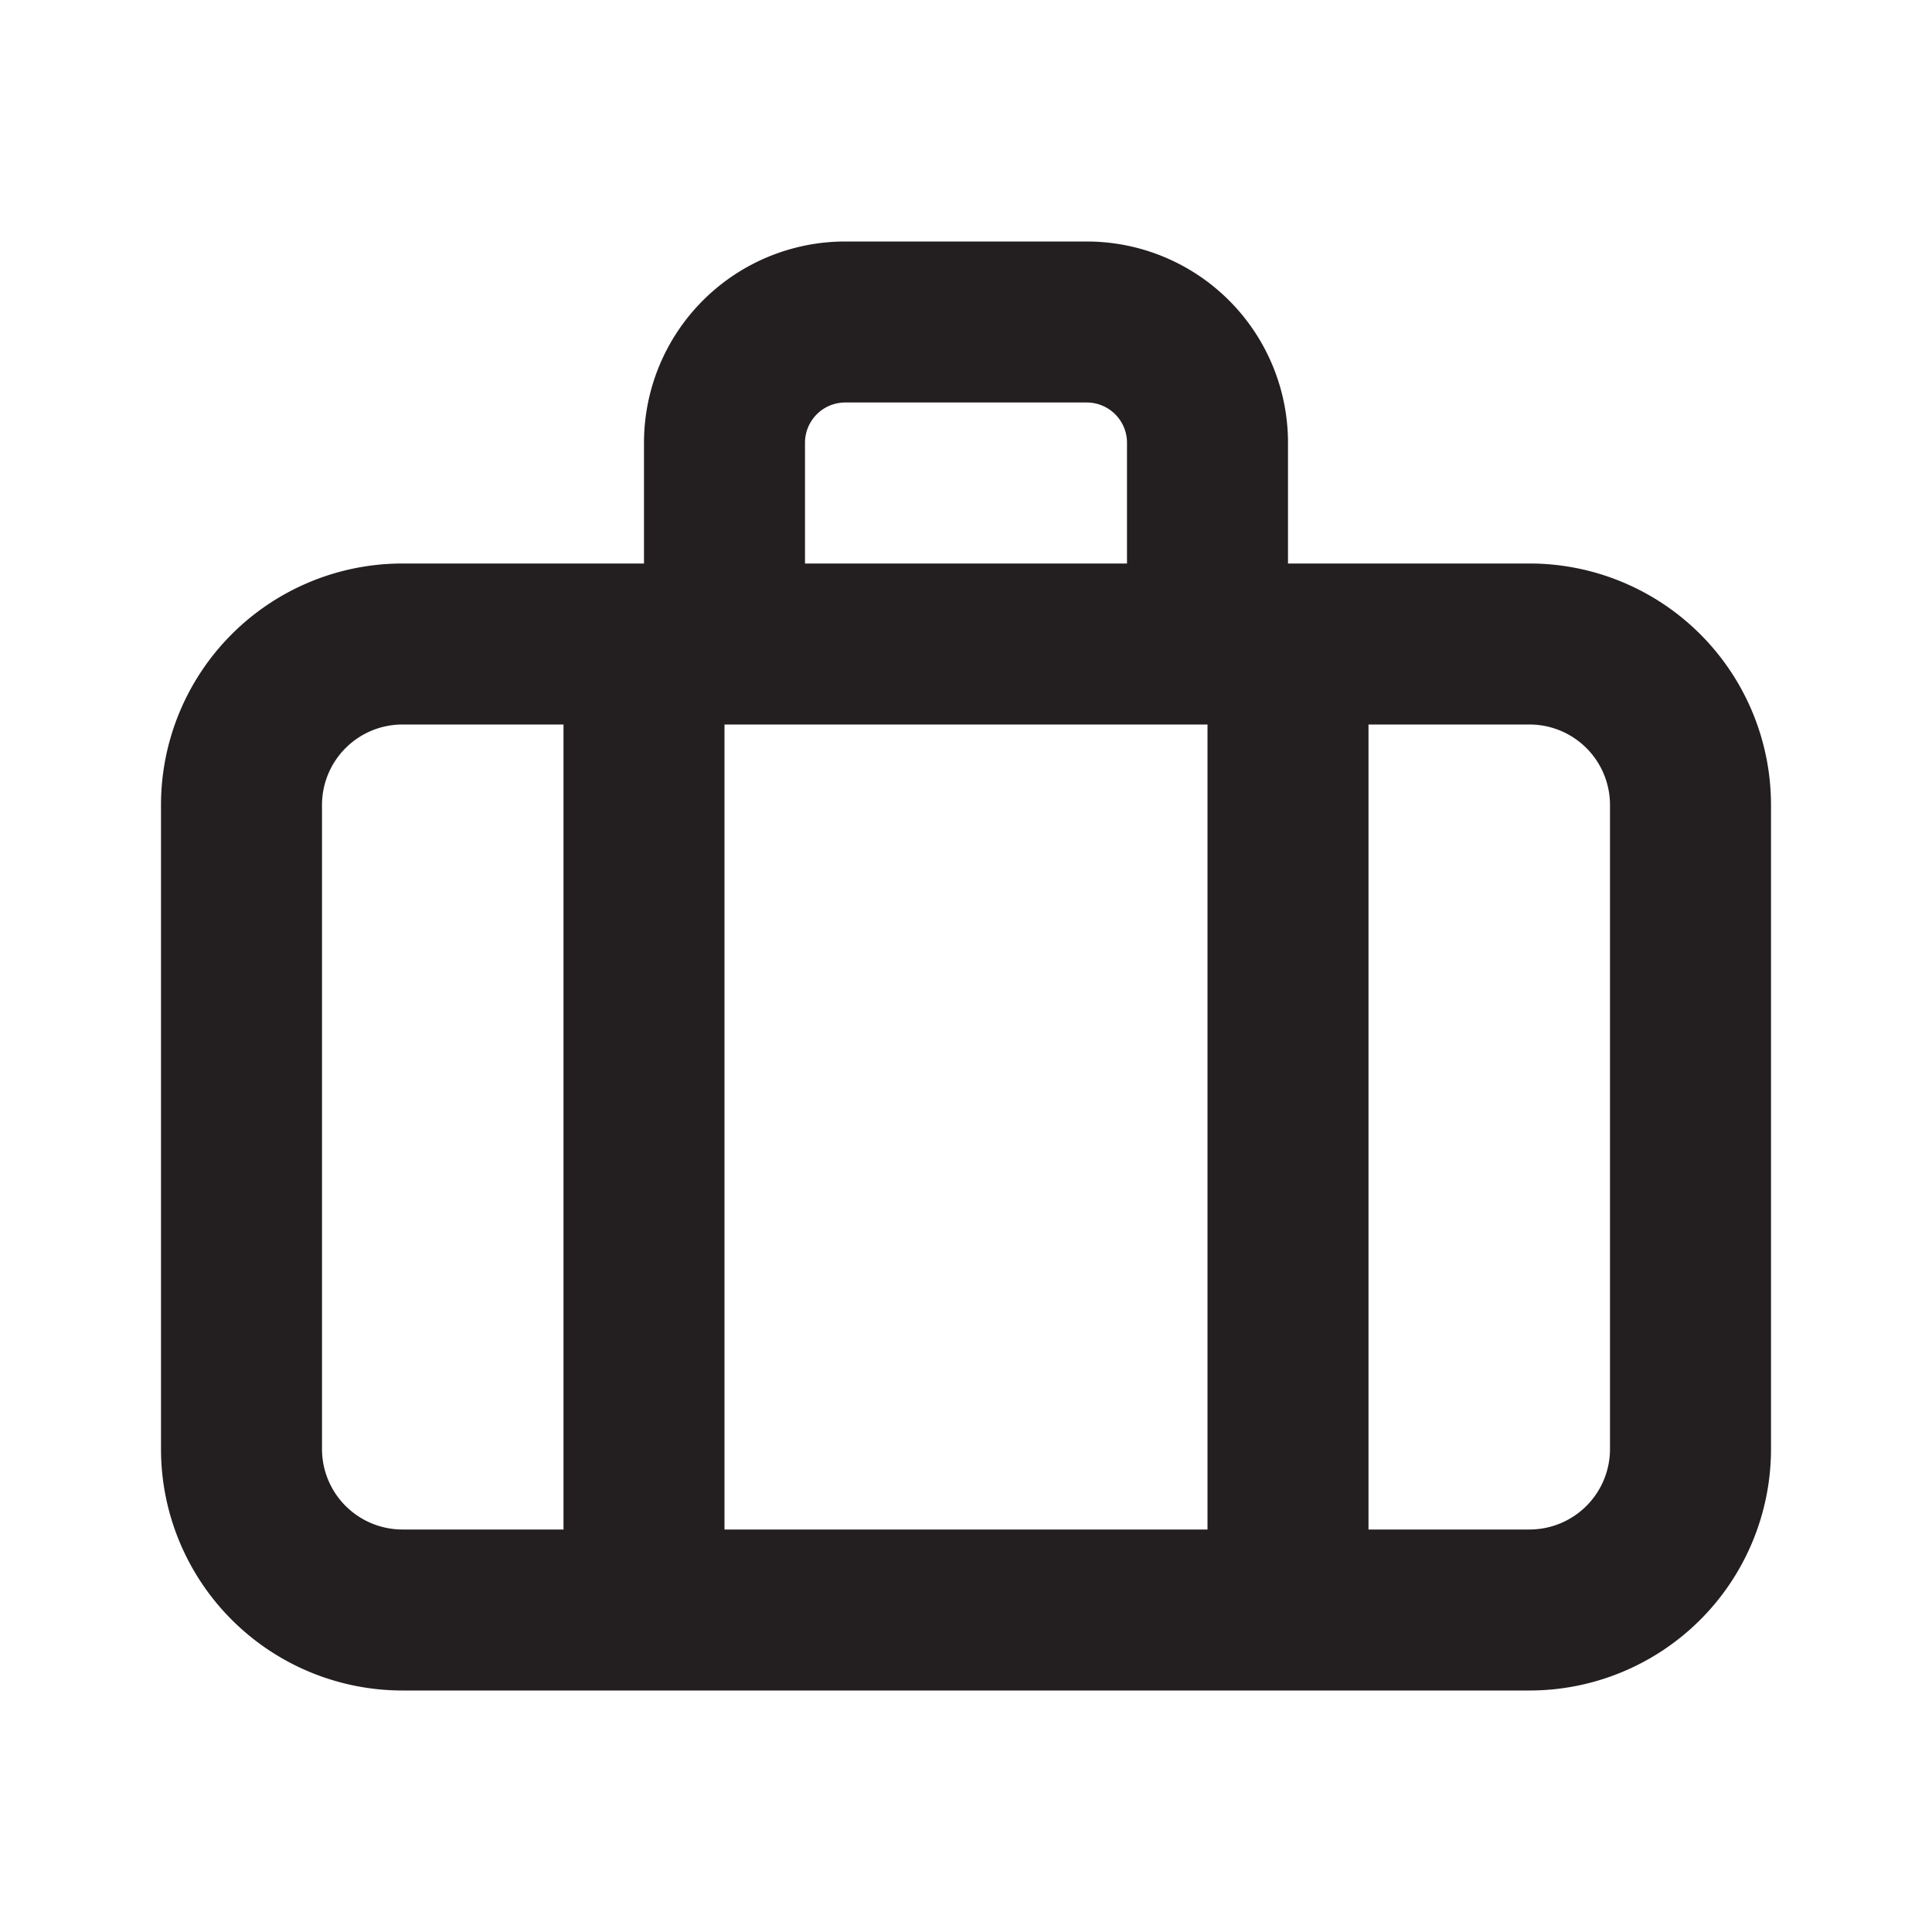 <svg xmlns="http://www.w3.org/2000/svg" viewBox="0 0 24 24"><defs><style>.cls-1{fill:#fff;opacity:0;}.cls-2{fill:#231f20;}</style></defs><title>briefcase</title><g id="Layer_2" data-name="Layer 2"><g id="briefcase"><g id="briefcase-2" data-name="briefcase"><rect class="cls-1" width="24" height="24"/><path class="cls-2" d="M19,7H16V5.5A2.5,2.5,0,0,0,13.5,3h-3A2.5,2.5,0,0,0,8,5.5V7H5a3,3,0,0,0-3,3v8a3,3,0,0,0,3,3H19a3,3,0,0,0,3-3V10A3,3,0,0,0,19,7ZM15,9V19H9V9ZM10,5.5a.5.5,0,0,1,.5-.5h3a.5.5,0,0,1,.5.5V7H10ZM4,18V10A1,1,0,0,1,5,9H7V19H5A1,1,0,0,1,4,18Zm16,0a1,1,0,0,1-1,1H17V9h2a1,1,0,0,1,1,1Z"/></g></g></g></svg>